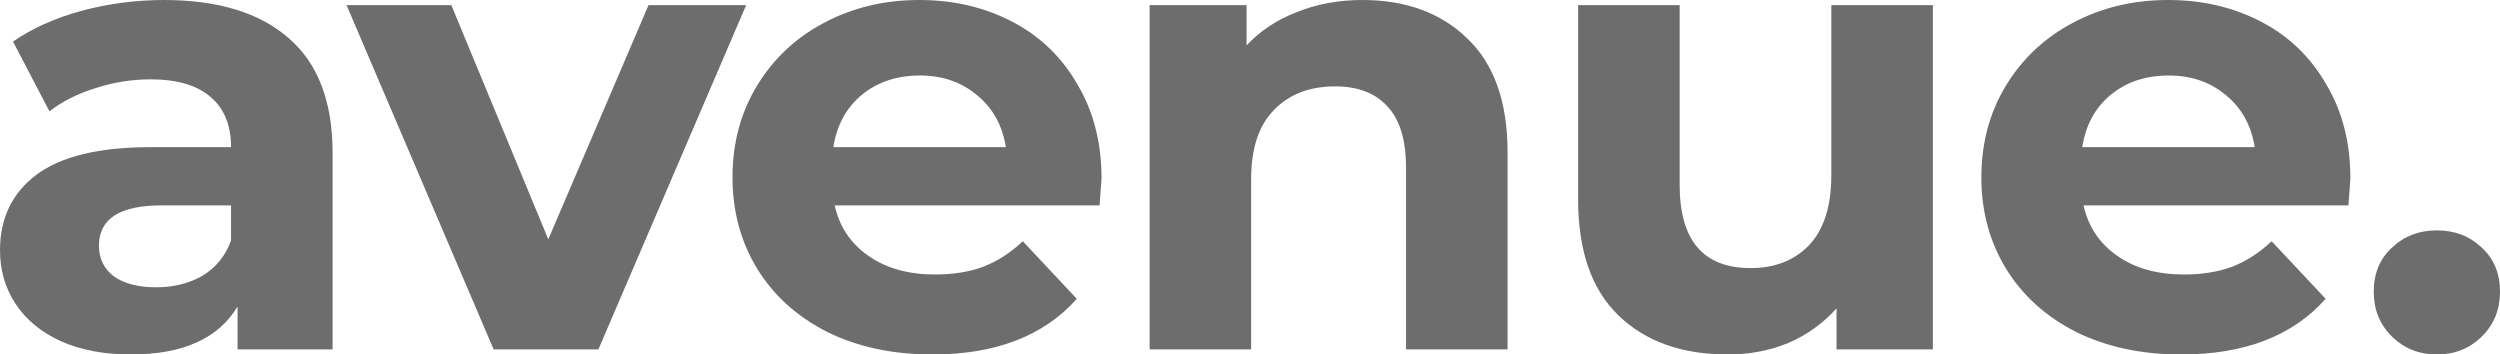 <?xml version="1.0" encoding="UTF-8"?> <svg xmlns="http://www.w3.org/2000/svg" width="134" height="19" viewBox="0 0 134 19" fill="none"><path d="M8.791 0C11.698 0 13.931 0.686 15.489 2.058C17.048 3.407 17.827 5.453 17.827 8.197V18.726H12.733V16.428C11.71 18.143 9.803 19 7.012 19C5.57 19 4.314 18.76 3.244 18.28C2.198 17.8 1.395 17.137 0.837 16.291C0.279 15.445 0 14.484 0 13.41C0 11.695 0.651 10.346 1.954 9.363C3.279 8.38 5.314 7.888 8.059 7.888H12.384C12.384 6.722 12.024 5.83 11.303 5.213C10.582 4.573 9.501 4.253 8.059 4.253C7.059 4.253 6.07 4.413 5.093 4.733C4.14 5.03 3.326 5.442 2.651 5.968L0.698 2.229C1.721 1.52 2.942 0.972 4.361 0.583C5.803 0.194 7.28 0 8.791 0ZM8.373 15.399C9.303 15.399 10.129 15.193 10.85 14.782C11.57 14.347 12.082 13.718 12.384 12.895V11.009H8.652C6.419 11.009 5.303 11.729 5.303 13.17C5.303 13.856 5.57 14.404 6.105 14.816C6.663 15.205 7.419 15.399 8.373 15.399Z" fill="#6D6D6D"></path><path d="M39.994 0.274L32.075 18.726H26.458L18.574 0.274H24.191L29.389 12.827L34.761 0.274H39.994Z" fill="#6D6D6D"></path><path d="M59.042 9.569C59.042 9.637 59.007 10.117 58.938 11.009H44.739C44.995 12.152 45.599 13.055 46.553 13.718C47.507 14.382 48.693 14.713 50.111 14.713C51.088 14.713 51.949 14.576 52.693 14.301C53.46 14.004 54.17 13.547 54.821 12.93L57.717 16.016C55.949 18.005 53.367 19 49.972 19C47.855 19 45.983 18.6 44.355 17.8C42.727 16.977 41.471 15.845 40.587 14.404C39.704 12.964 39.262 11.329 39.262 9.5C39.262 7.694 39.692 6.07 40.553 4.63C41.436 3.167 42.634 2.035 44.146 1.235C45.681 0.412 47.39 0 49.274 0C51.111 0 52.774 0.389 54.263 1.166C55.751 1.943 56.914 3.064 57.751 4.527C58.612 5.968 59.042 7.648 59.042 9.569ZM49.309 4.047C48.076 4.047 47.041 4.39 46.204 5.076C45.367 5.762 44.855 6.699 44.669 7.888H53.914C53.728 6.722 53.216 5.796 52.379 5.11C51.542 4.401 50.518 4.047 49.309 4.047Z" fill="#6D6D6D"></path><path d="M73.027 0C75.352 0 77.225 0.686 78.643 2.058C80.085 3.43 80.806 5.465 80.806 8.162V18.726H75.364V8.986C75.364 7.522 75.038 6.436 74.387 5.727C73.736 4.996 72.794 4.63 71.561 4.63C70.189 4.63 69.096 5.053 68.282 5.899C67.468 6.722 67.061 7.957 67.061 9.603V18.726H61.619V0.274H66.817V2.435C67.538 1.658 68.433 1.063 69.503 0.652C70.573 0.217 71.747 0 73.027 0Z" fill="#6D6D6D"></path><path d="M103.601 0.274V18.726H98.438V16.531C97.717 17.331 96.856 17.948 95.856 18.383C94.856 18.794 93.775 19 92.612 19C90.147 19 88.193 18.303 86.751 16.908C85.309 15.513 84.588 13.444 84.588 10.7V0.274H90.03V9.912C90.03 12.884 91.298 14.37 93.833 14.37C95.135 14.37 96.182 13.959 96.973 13.135C97.763 12.289 98.159 11.043 98.159 9.397V0.274H103.601Z" fill="#6D6D6D"></path><path d="M125.981 9.569C125.981 9.637 125.946 10.117 125.876 11.009H111.678C111.934 12.152 112.538 13.055 113.492 13.718C114.445 14.382 115.632 14.713 117.05 14.713C118.027 14.713 118.888 14.576 119.632 14.301C120.399 14.004 121.109 13.547 121.76 12.93L124.655 16.016C122.888 18.005 120.306 19 116.911 19C114.794 19 112.922 18.6 111.294 17.8C109.666 16.977 108.41 15.845 107.526 14.404C106.643 12.964 106.201 11.329 106.201 9.5C106.201 7.694 106.631 6.07 107.492 4.63C108.375 3.167 109.573 2.035 111.085 1.235C112.62 0.412 114.329 0 116.213 0C118.05 0 119.713 0.389 121.202 1.166C122.69 1.943 123.853 3.064 124.69 4.527C125.551 5.968 125.981 7.648 125.981 9.569ZM116.248 4.047C115.015 4.047 113.98 4.39 113.143 5.076C112.306 5.762 111.794 6.699 111.608 7.888H120.853C120.667 6.722 120.155 5.796 119.318 5.11C118.481 4.401 117.457 4.047 116.248 4.047Z" fill="#6D6D6D"></path><path d="M130.616 19C129.662 19 128.86 18.68 128.209 18.04C127.558 17.399 127.232 16.599 127.232 15.639C127.232 14.656 127.558 13.867 128.209 13.273C128.86 12.655 129.662 12.347 130.616 12.347C131.57 12.347 132.372 12.655 133.023 13.273C133.674 13.867 134 14.656 134 15.639C134 16.599 133.674 17.399 133.023 18.04C132.372 18.68 131.57 19 130.616 19Z" fill="#6D6D6D"></path></svg> 